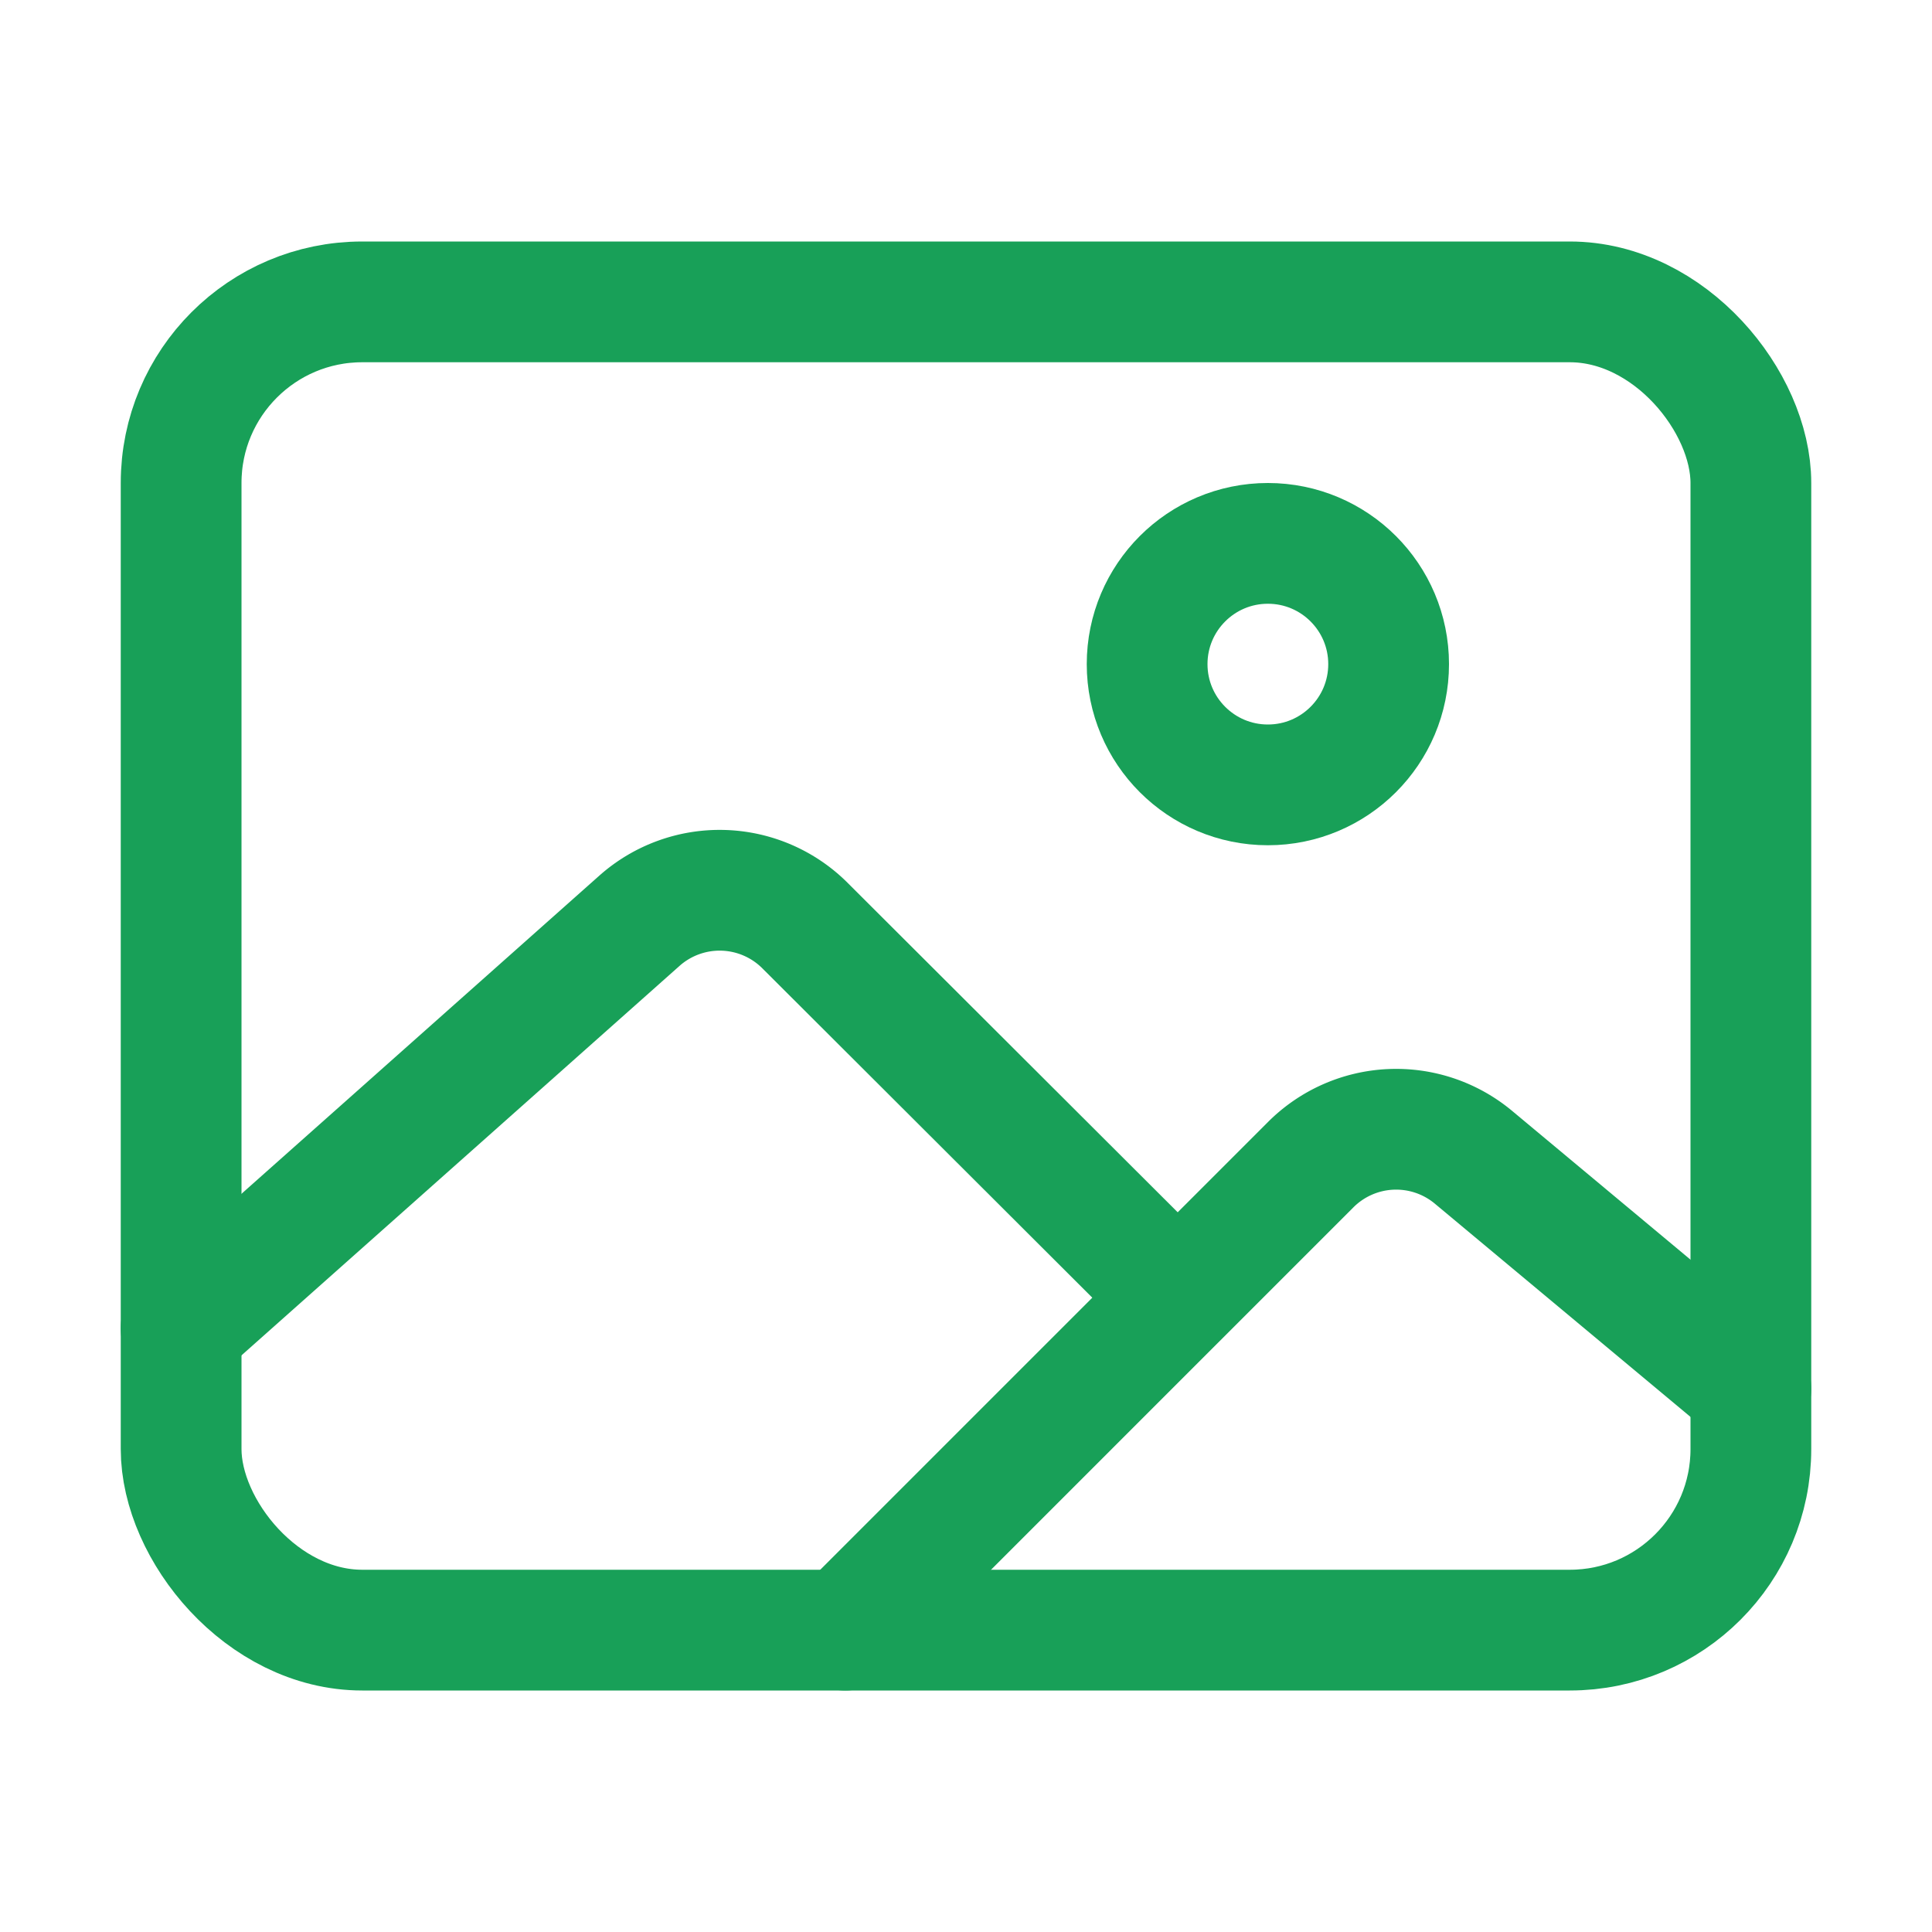 <svg xmlns="http://www.w3.org/2000/svg" xmlns:xlink="http://www.w3.org/1999/xlink" viewBox="0 0 512 512" color="#18a058">
  <rect x="48" y="80" width="416" height="352" rx="48" ry="48" fill="none" stroke="currentColor" stroke-linejoin="round"
        stroke-width="32"></rect>
  <circle cx="336" cy="176" r="32" fill="none" stroke="currentColor" stroke-miterlimit="10" stroke-width="32"></circle>
  <path d="M304 335.79l-90.66-90.49a32 32 0 0 0-43.87-1.3L48 352" fill="none" stroke="currentColor"
        stroke-linecap="round" stroke-linejoin="round" stroke-width="32"></path>
  <path d="M224 432l123.34-123.34a32 32 0 0 1 43.11-2L464 368" fill="none" stroke="currentColor" stroke-linecap="round"
        stroke-linejoin="round" stroke-width="32"></path>
</svg>